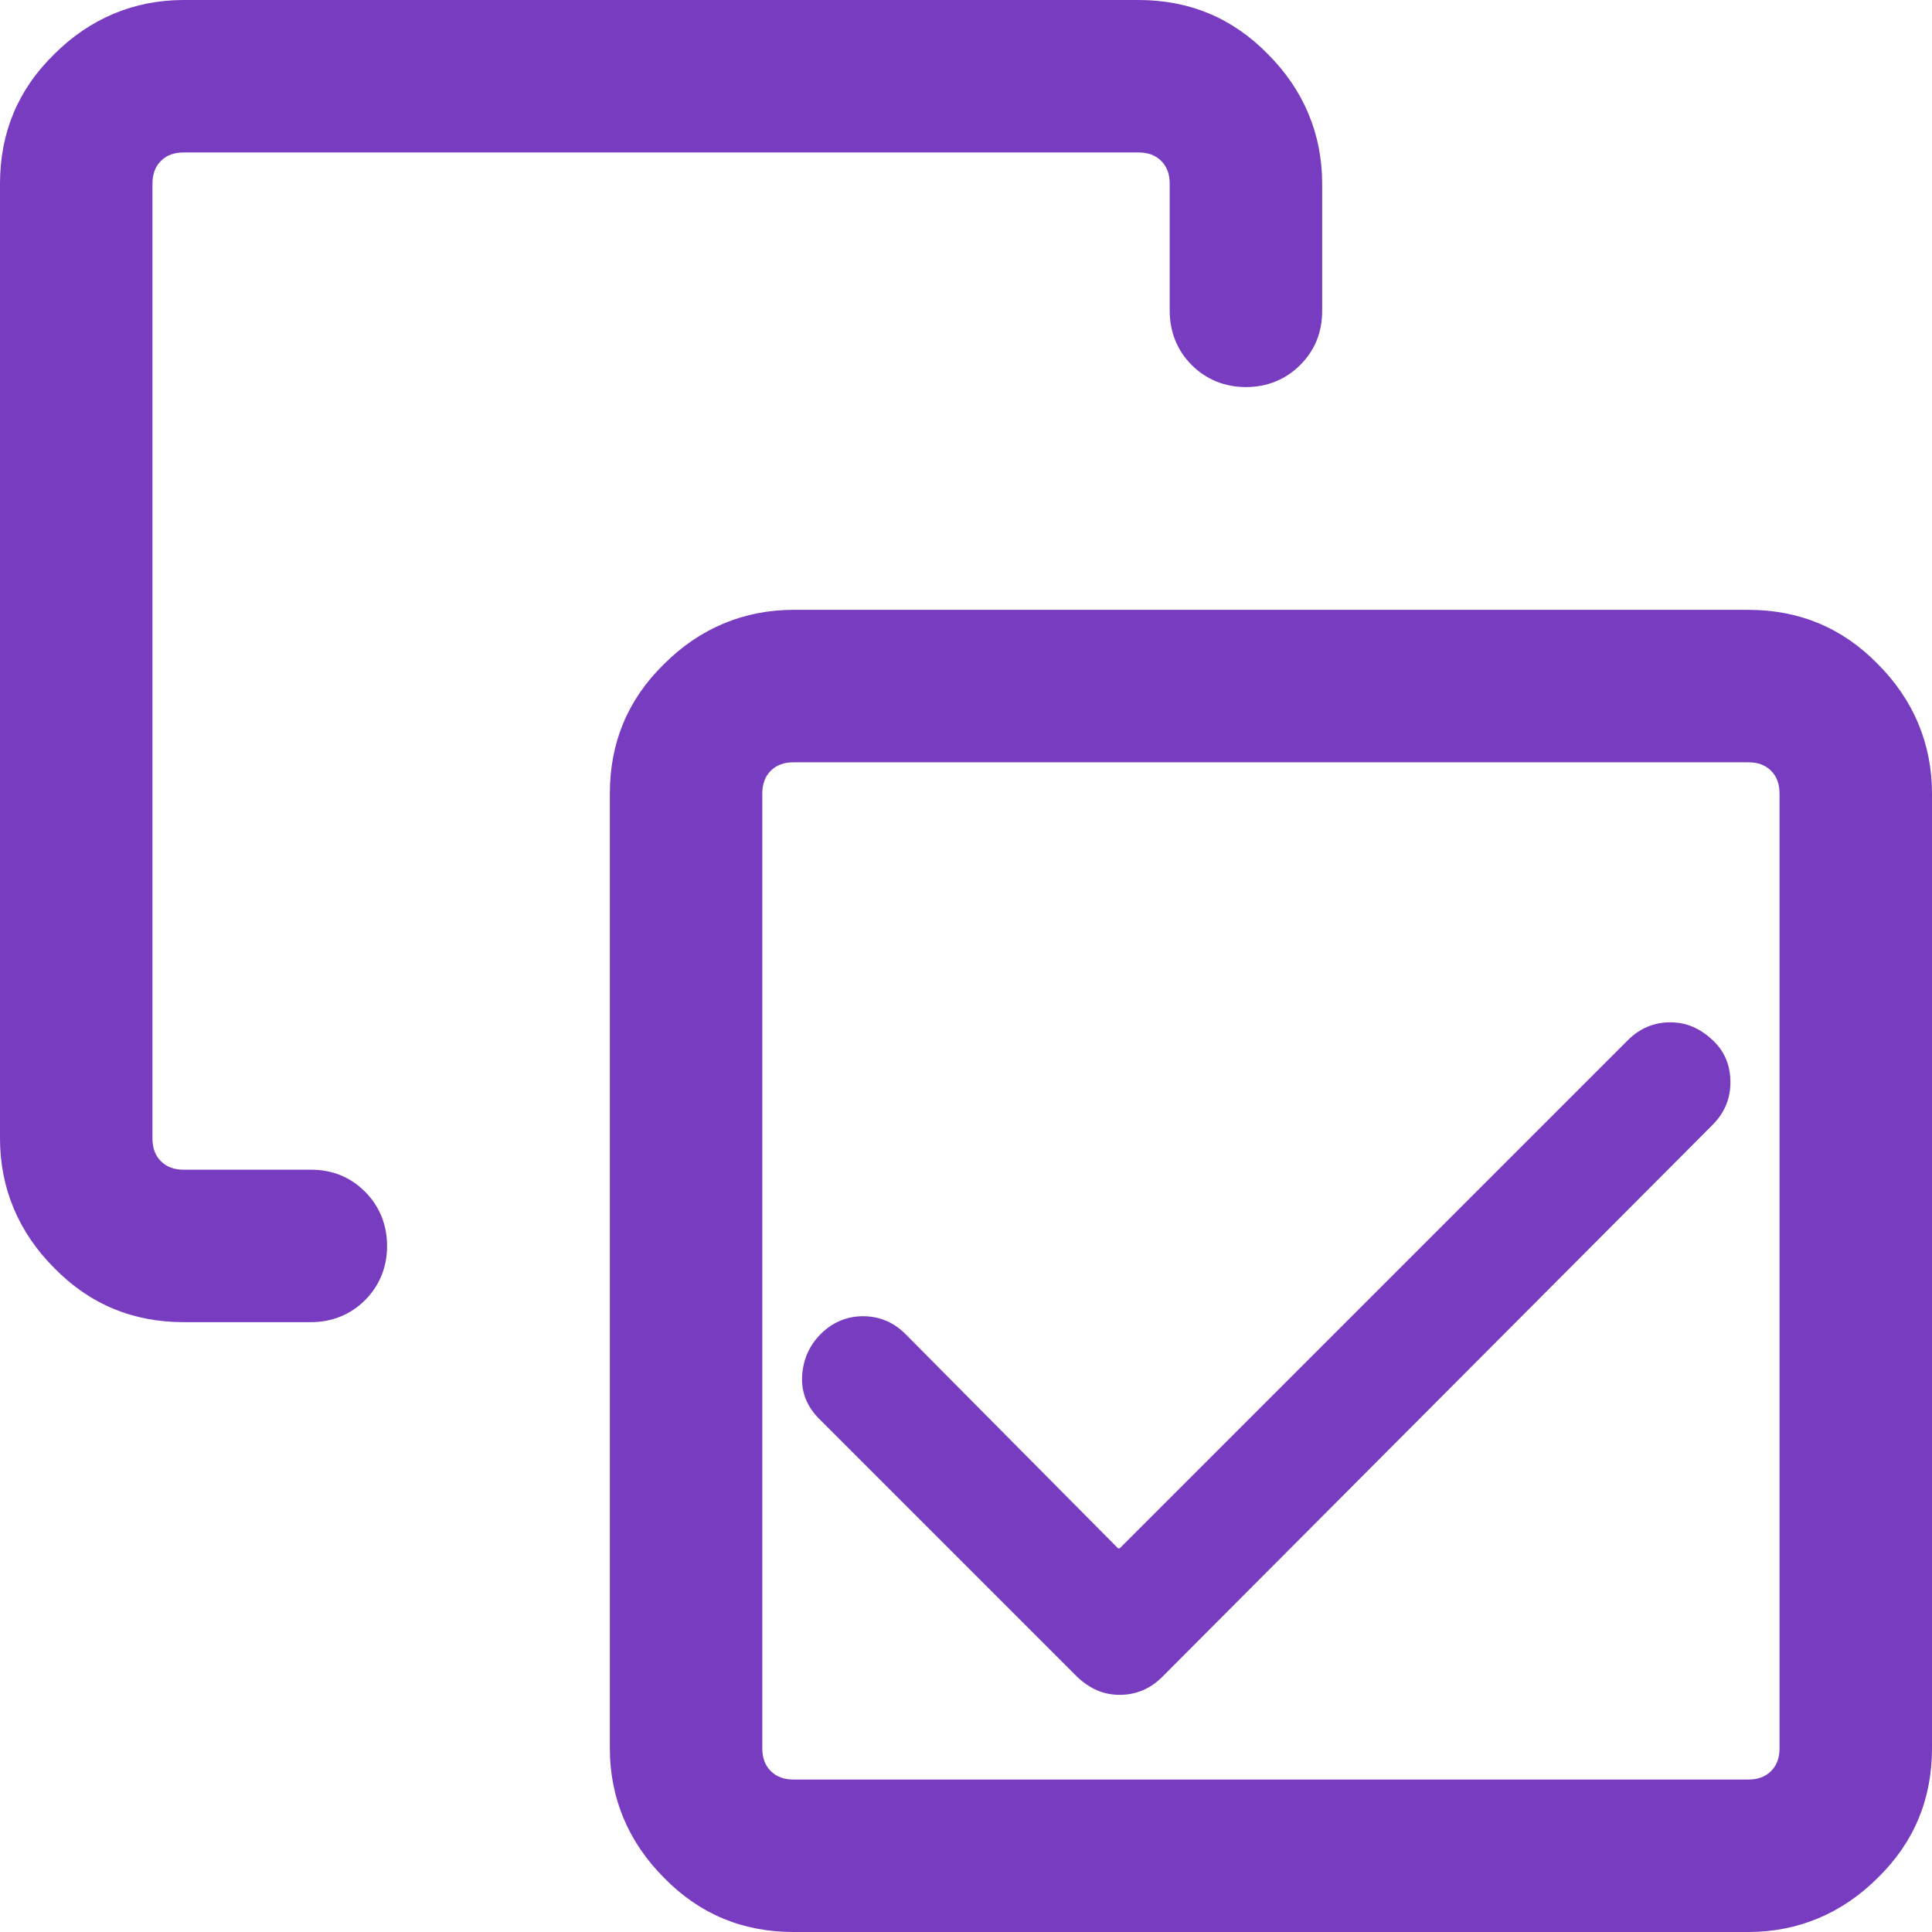 <svg xmlns="http://www.w3.org/2000/svg" id="Layer_1" data-name="Layer 1" viewBox="0 0 22.81 22.81"><defs><style>      .cls-1 {        fill: #783cc1;      }    </style></defs><path class="cls-1" d="M2.17,15.61c-.6,0-1.11-.21-1.53-.64-.42-.42-.64-.94-.64-1.53V2.17C0,1.57,.21,1.06,.64,.64c.42-.42,.94-.64,1.53-.64H13.44c.6,0,1.11,.21,1.53,.64,.42,.42,.64,.94,.64,1.53v1.5c0,.26-.09,.47-.26,.64-.17,.17-.39,.26-.64,.26s-.47-.09-.64-.26c-.17-.17-.26-.39-.26-.64v-1.5c0-.11-.03-.2-.1-.27-.07-.07-.16-.1-.27-.1H2.17c-.11,0-.2,.03-.27,.1-.07,.07-.1,.16-.1,.27V13.44c0,.11,.03,.2,.1,.27,.07,.07,.16,.1,.27,.1h1.5c.26,0,.47,.09,.64,.26,.17,.17,.26,.39,.26,.64s-.09,.47-.26,.64c-.17,.17-.39,.26-.64,.26h-1.5Zm7.2,7.2c-.6,0-1.11-.21-1.53-.64-.42-.42-.64-.94-.64-1.53V9.37c0-.6,.21-1.11,.64-1.53,.42-.42,.94-.64,1.53-.64h11.27c.6,0,1.11,.21,1.53,.64,.42,.42,.64,.94,.64,1.53v11.27c0,.6-.21,1.11-.64,1.53-.42,.42-.94,.64-1.53,.64H9.37Zm0-1.8h11.27c.11,0,.2-.03,.27-.1s.1-.16,.1-.27V9.37c0-.11-.03-.2-.1-.27-.07-.07-.16-.1-.27-.1H9.37c-.11,0-.2,.03-.27,.1-.07,.07-.1,.16-.1,.27v11.27c0,.11,.03,.2,.1,.27,.07,.07,.16,.1,.27,.1Z"></path><path class="cls-1" d="M13.22,18.28l6-6c.14-.14,.31-.21,.5-.21s.35,.07,.5,.21,.21,.31,.21,.5-.07,.36-.21,.5l-6.5,6.52c-.14,.14-.31,.21-.5,.21s-.35-.07-.5-.21l-3.05-3.05c-.14-.14-.21-.31-.2-.5s.08-.36,.22-.5,.31-.21,.5-.21,.36,.07,.5,.21l2.51,2.53Z"></path></svg>